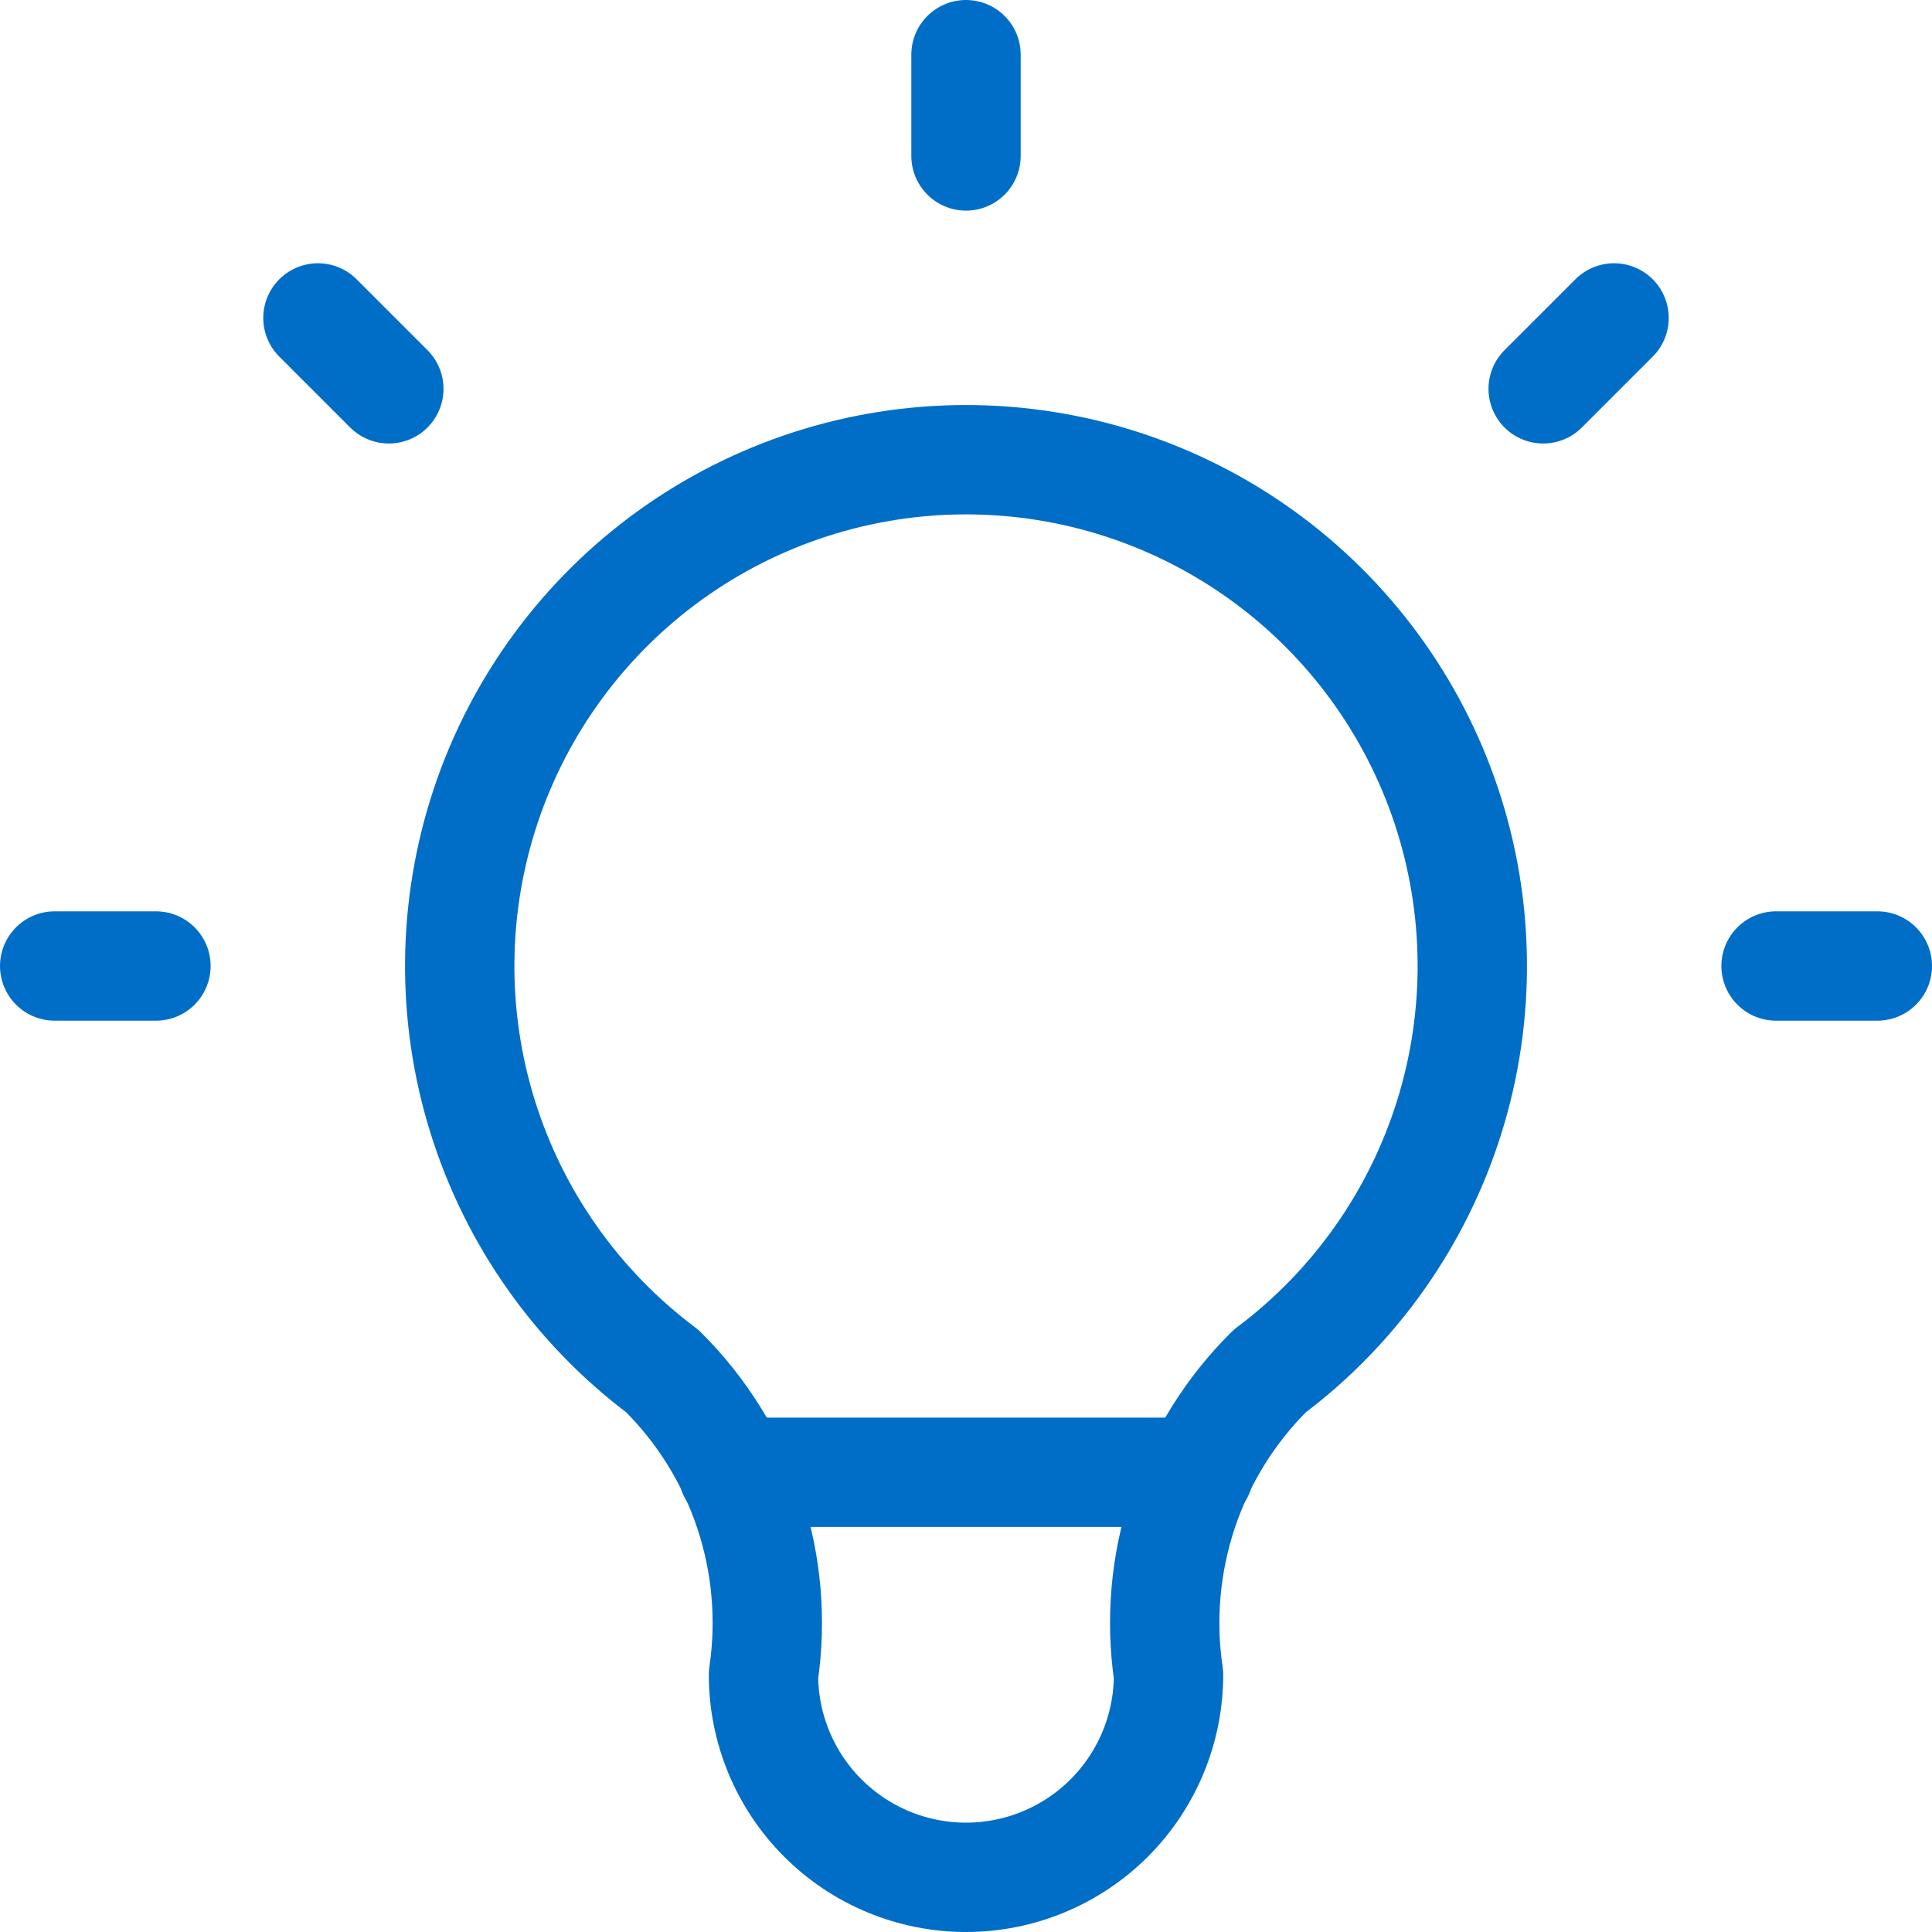 <?xml version="1.0" encoding="UTF-8"?>
<svg width="106" height="106" viewBox="0 0 106 106" fill="none" xmlns="http://www.w3.org/2000/svg">
<path d="M3 53H8.556M53 3V8.556M97.444 53H103M17.444 17.444L21.333 21.333M88.556 17.444L84.667 21.333" stroke="#006EC7" stroke-width="6" stroke-linecap="round" stroke-linejoin="round"/>
<path d="M36.334 75.222C31.67 71.724 28.224 66.847 26.486 61.282C24.748 55.718 24.805 49.747 26.648 44.216C28.492 38.685 32.029 33.874 36.758 30.465C41.488 27.056 47.17 25.222 53 25.222C58.831 25.222 64.513 27.056 69.242 30.465C73.972 33.874 77.509 38.685 79.353 44.216C81.196 49.747 81.253 55.718 79.515 61.282C77.776 66.847 74.331 71.724 69.667 75.222C67.498 77.369 65.865 79.997 64.9 82.892C63.935 85.788 63.665 88.87 64.112 91.889C64.112 94.836 62.941 97.662 60.857 99.746C58.773 101.829 55.947 103 53 103C50.054 103 47.227 101.829 45.144 99.746C43.06 97.662 41.889 94.836 41.889 91.889C42.336 88.87 42.066 85.788 41.101 82.892C40.136 79.997 38.503 77.369 36.334 75.222" stroke="#006EC7" stroke-width="6" stroke-linecap="round" stroke-linejoin="round"/>
<path d="M40.222 80.778H65.777" stroke="#006EC7" stroke-width="6" stroke-linecap="round" stroke-linejoin="round"/>
</svg>
